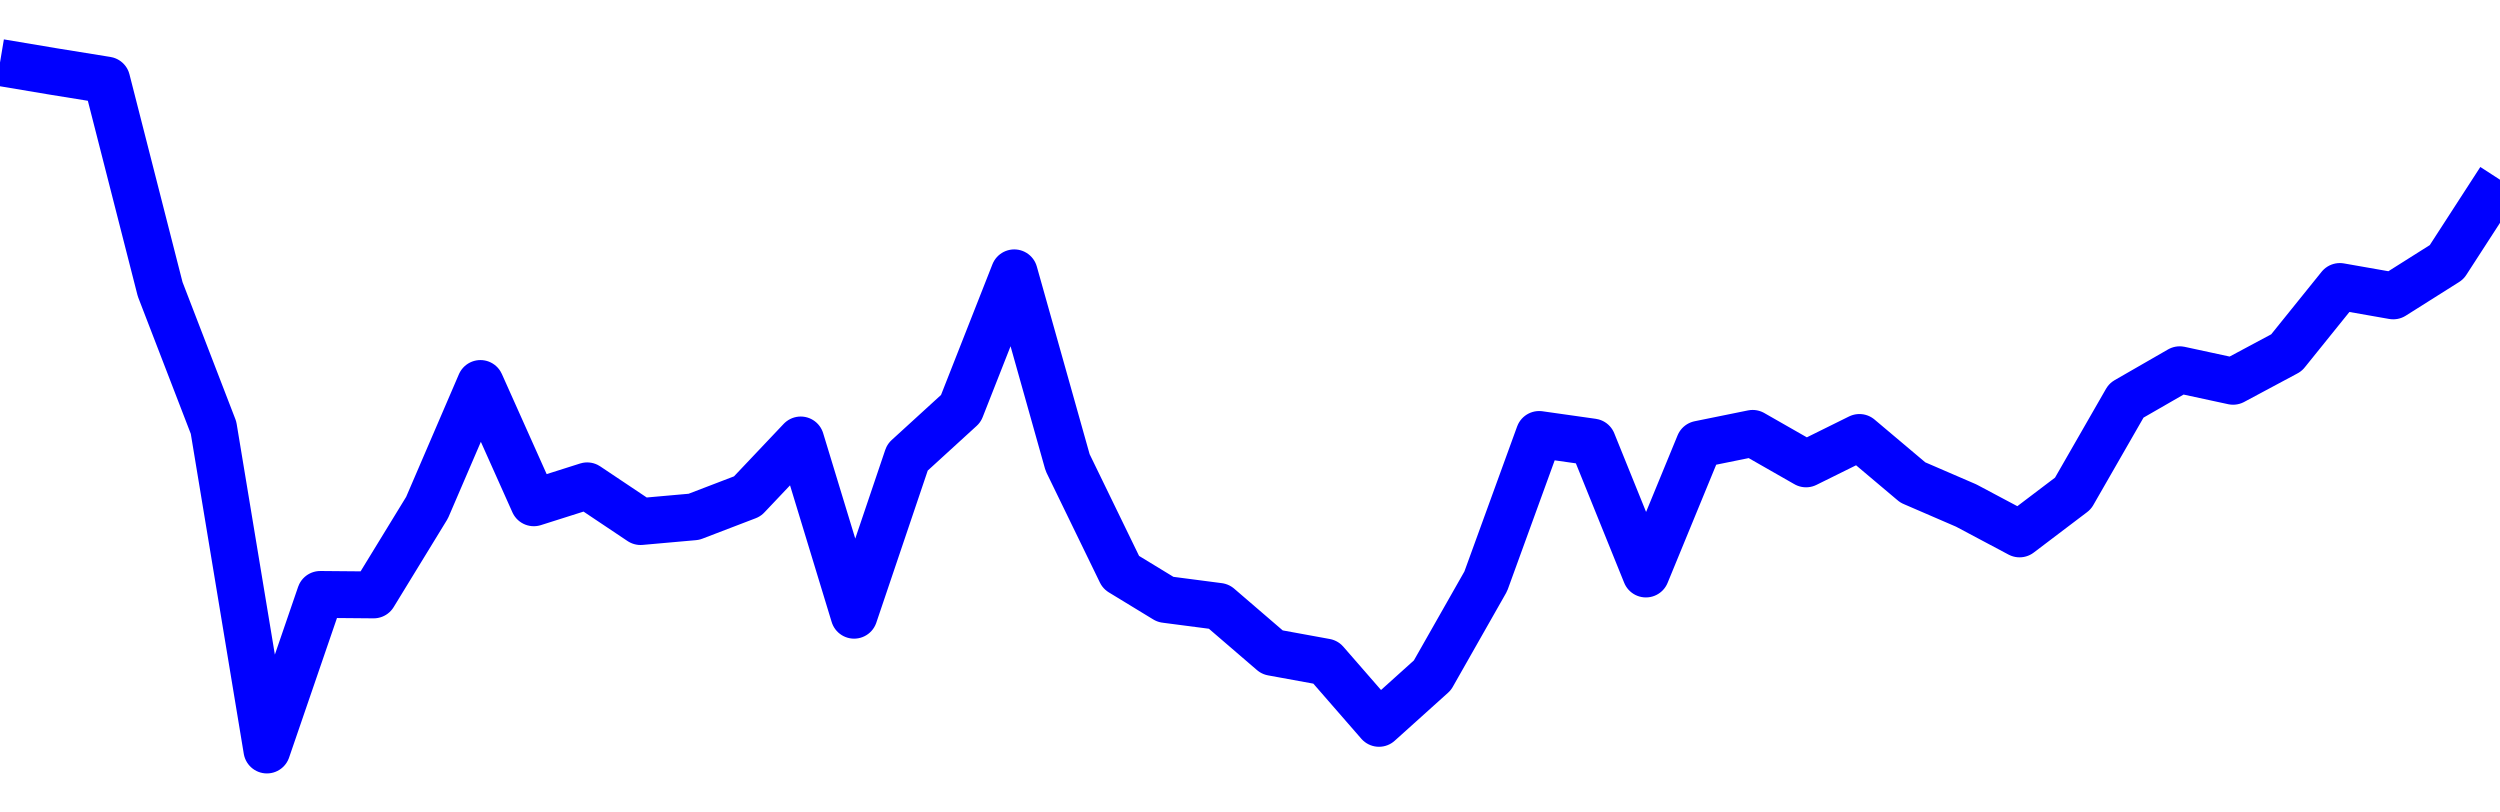 <svg xmlns="http://www.w3.org/2000/svg" fill="none" width="80" height="26"><polyline points="0,2 1.708,2.287 3.416,2.563 5.125,9.255 6.833,13.685 8.541,24 10.249,19.022 11.957,19.037 13.665,16.245 15.374,12.272 17.082,16.089 18.79,15.547 20.498,16.69 22.206,16.538 23.915,15.883 25.623,14.079 27.331,19.687 29.039,14.635 30.747,13.075 32.456,8.731 34.164,14.801 35.872,18.315 37.295,19.182 39.004,19.405 40.712,20.874 42.42,21.186 44.128,23.147 45.836,21.61 47.544,18.603 49.253,13.903 50.961,14.145 52.669,18.368 54.377,14.215 56.085,13.868 57.794,14.844 59.502,13.999 61.21,15.439 62.918,16.177 64.626,17.085 66.335,15.79 68.043,12.815 69.751,11.832 71.459,12.201 73.167,11.287 74.875,9.168 76.584,9.468 78.292,8.39 80,5.751 " stroke-linejoin="round" style="fill: transparent; stroke:blue; stroke-width:1.5" /></svg>